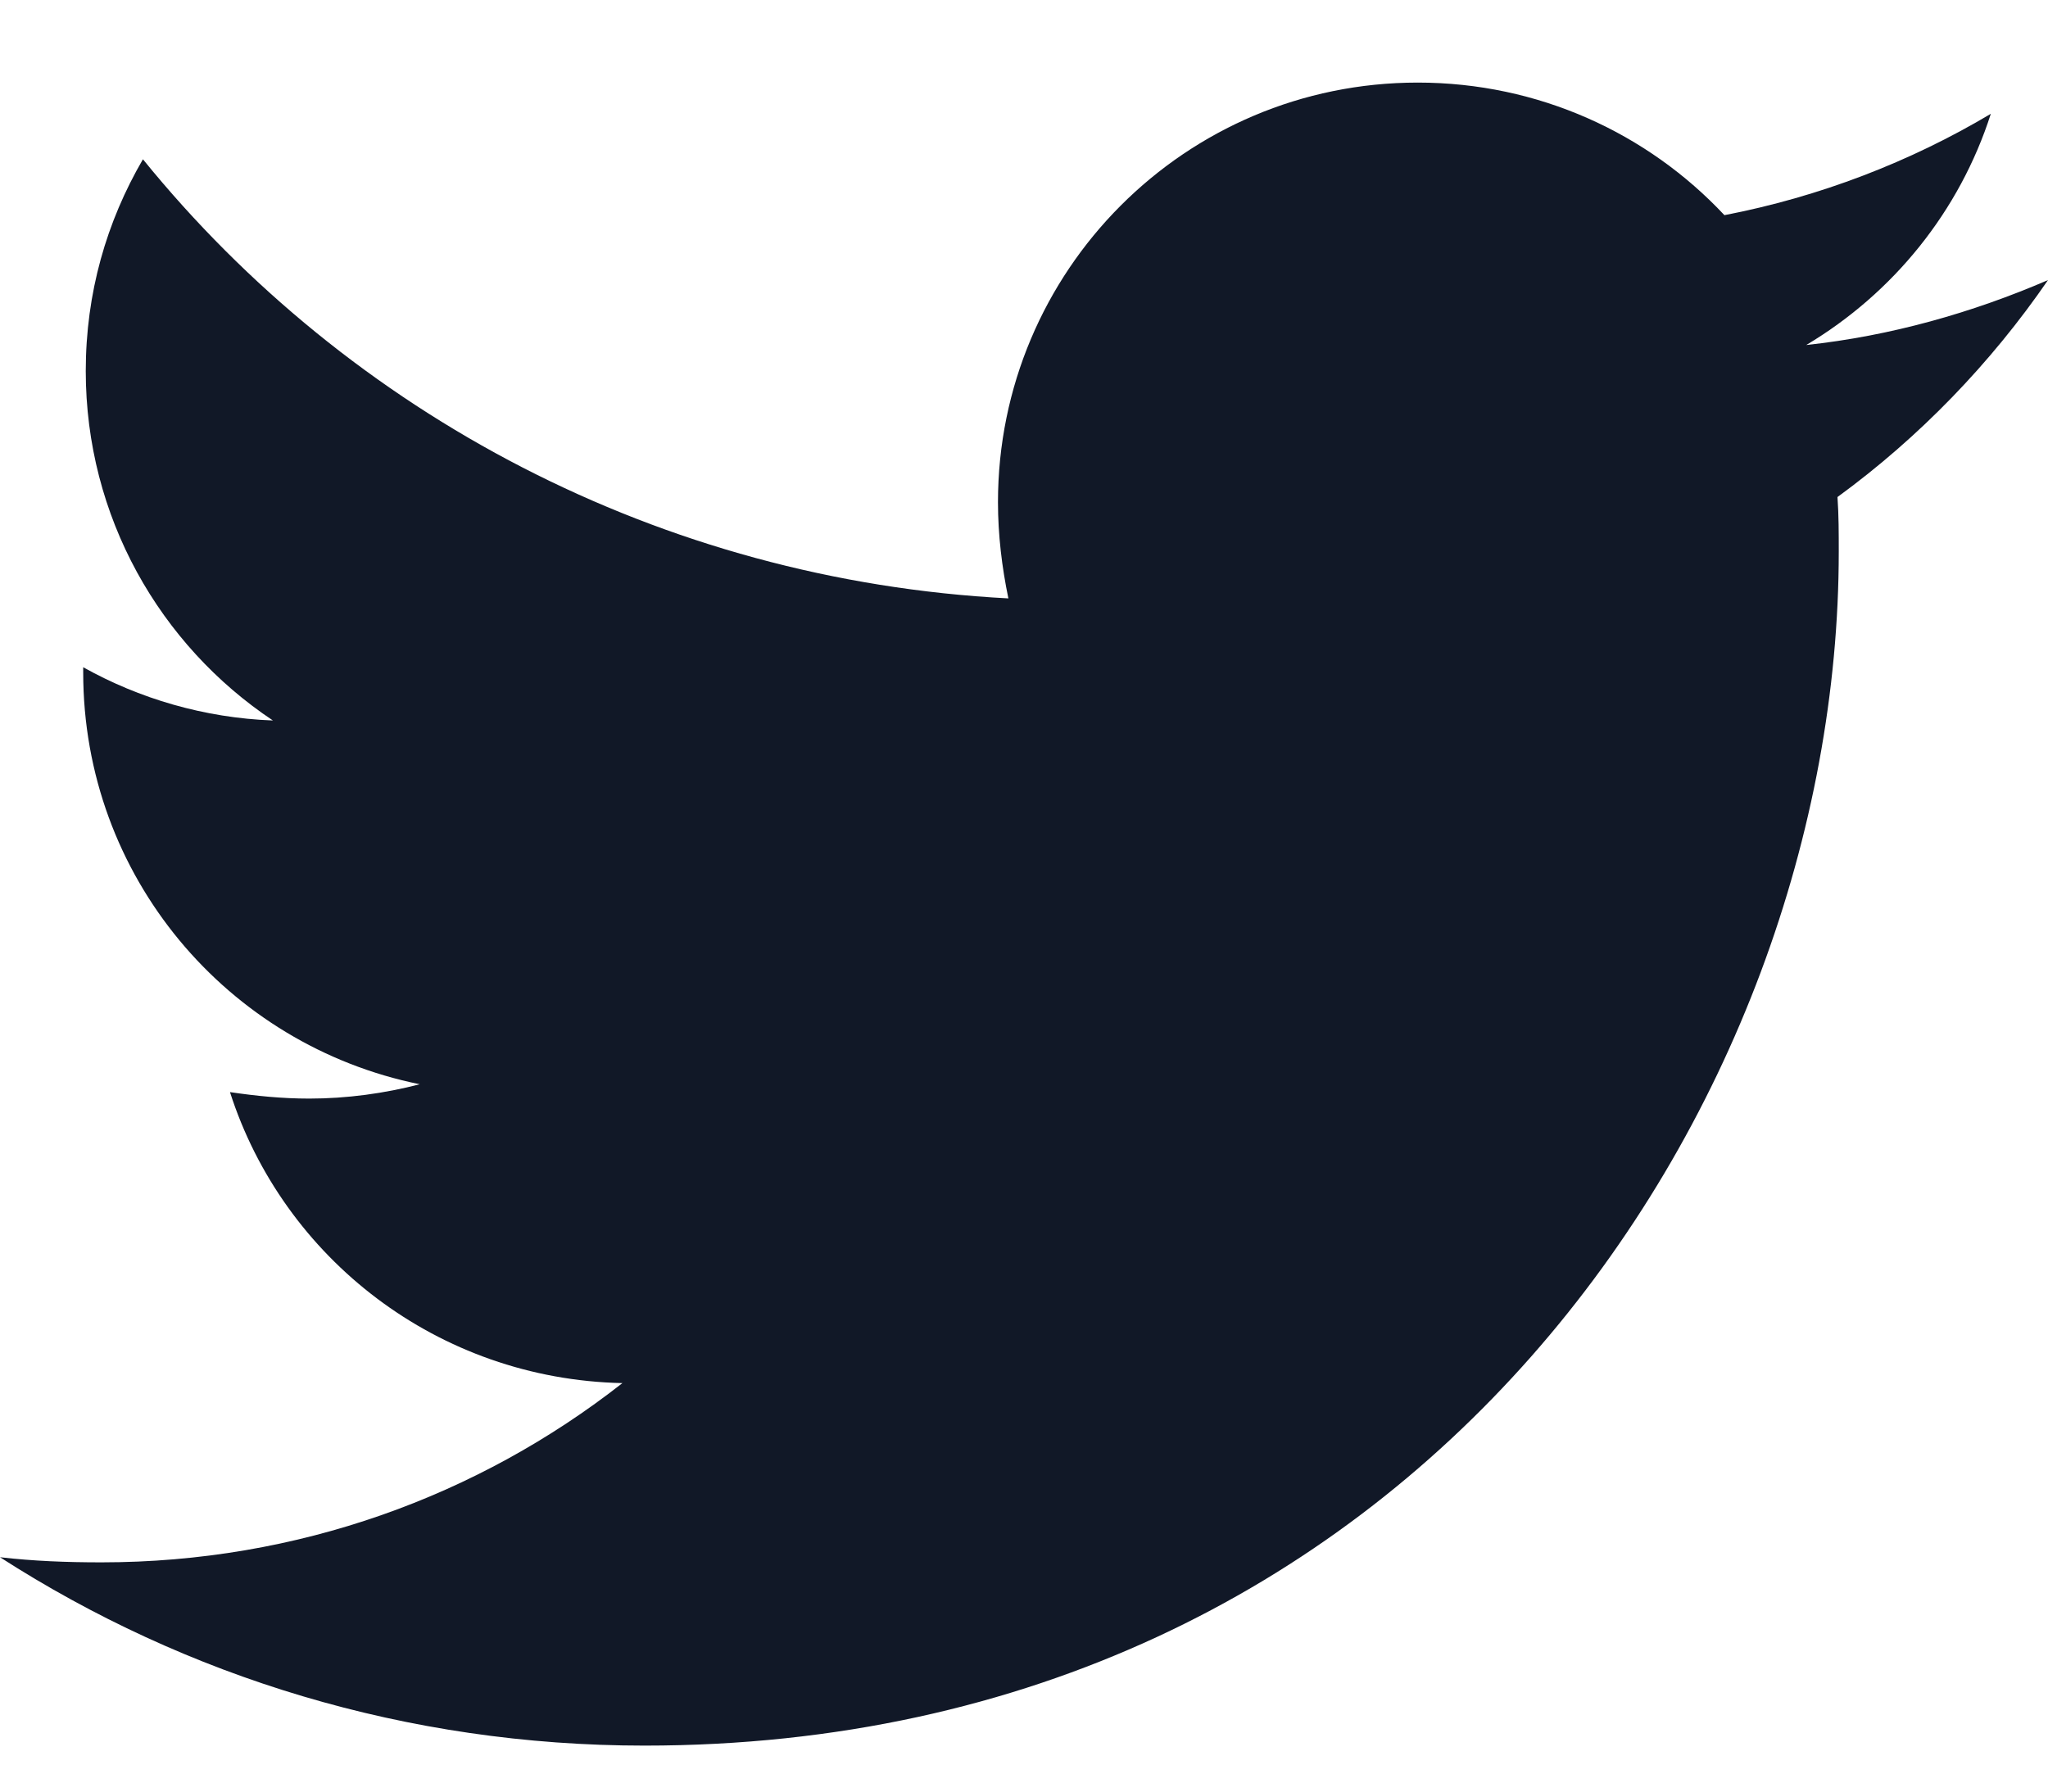 <svg width="24" height="21" viewBox="0 0 24 21" fill="none" xmlns="http://www.w3.org/2000/svg">
<path d="M21.533 5.826C21.548 6.039 21.548 6.253 21.548 6.466C21.548 12.968 16.599 20.461 7.553 20.461C4.766 20.461 2.178 19.654 0 18.253C0.396 18.298 0.777 18.313 1.188 18.313C3.487 18.313 5.604 17.537 7.294 16.212C5.132 16.166 3.32 14.75 2.695 12.801C3 12.846 3.305 12.877 3.624 12.877C4.066 12.877 4.508 12.816 4.919 12.709C2.665 12.252 0.975 10.273 0.975 7.882V7.821C1.629 8.187 2.391 8.415 3.198 8.445C1.873 7.562 1.005 6.055 1.005 4.349C1.005 3.435 1.249 2.598 1.675 1.867C4.096 4.851 7.736 6.801 11.817 7.014C11.741 6.648 11.695 6.268 11.695 5.887C11.695 3.176 13.888 0.968 16.614 0.968C18.03 0.968 19.309 1.562 20.208 2.522C21.32 2.308 22.386 1.897 23.33 1.334C22.964 2.476 22.188 3.435 21.167 4.044C22.157 3.938 23.117 3.664 24 3.283C23.33 4.258 22.492 5.126 21.533 5.826Z" fill="#111827"/>
</svg>
